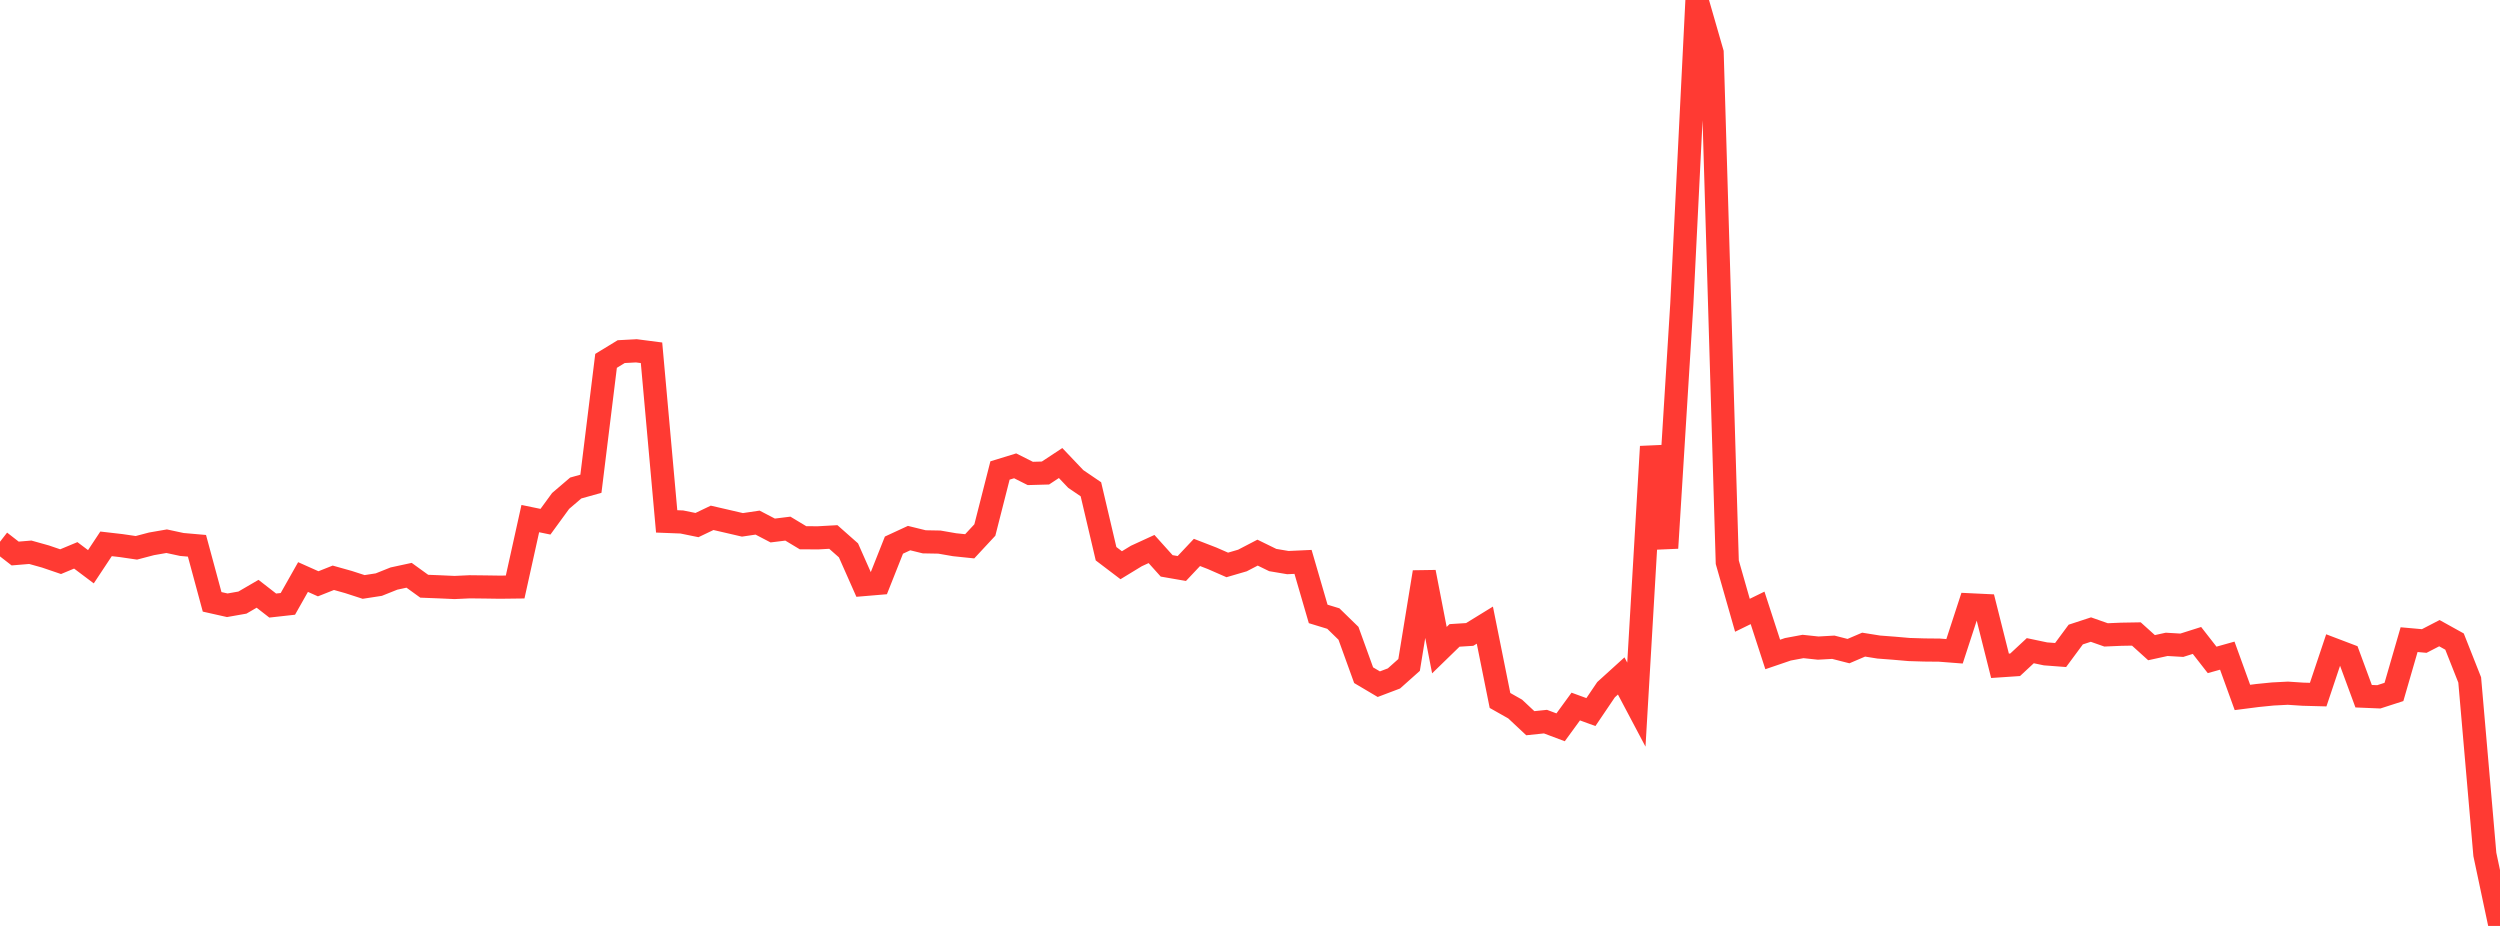 <?xml version="1.0" standalone="no"?>
<!DOCTYPE svg PUBLIC "-//W3C//DTD SVG 1.1//EN" "http://www.w3.org/Graphics/SVG/1.1/DTD/svg11.dtd">

<svg width="135" height="50" viewBox="0 0 135 50" preserveAspectRatio="none" 
  xmlns="http://www.w3.org/2000/svg"
  xmlns:xlink="http://www.w3.org/1999/xlink">


<polyline points="0.0, 29.254 0.818, 29.89 1.636, 29.822 2.455, 30.051 3.273, 30.33 4.091, 29.989 4.909, 30.604 5.727, 29.368 6.545, 29.462 7.364, 29.582 8.182, 29.367 9.0, 29.225 9.818, 29.401 10.636, 29.473 11.455, 32.5 12.273, 32.684 13.091, 32.54 13.909, 32.064 14.727, 32.7 15.545, 32.609 16.364, 31.16 17.182, 31.525 18.0, 31.2 18.818, 31.43 19.636, 31.695 20.455, 31.569 21.273, 31.242 22.091, 31.065 22.909, 31.656 23.727, 31.688 24.545, 31.725 25.364, 31.687 26.182, 31.696 27.0, 31.708 27.818, 31.698 28.636, 28.004 29.455, 28.173 30.273, 27.051 31.091, 26.352 31.909, 26.123 32.727, 19.487 33.545, 18.988 34.364, 18.944 35.182, 19.05 36.0, 28.155 36.818, 28.187 37.636, 28.354 38.455, 27.963 39.273, 28.152 40.091, 28.342 40.909, 28.221 41.727, 28.647 42.545, 28.546 43.364, 29.039 44.182, 29.043 45.0, 28.997 45.818, 29.72 46.636, 31.567 47.455, 31.498 48.273, 29.436 49.091, 29.057 49.909, 29.258 50.727, 29.273 51.545, 29.415 52.364, 29.5 53.182, 28.62 54.0, 25.406 54.818, 25.155 55.636, 25.566 56.455, 25.543 57.273, 25.004 58.091, 25.864 58.909, 26.421 59.727, 29.901 60.545, 30.522 61.364, 30.023 62.182, 29.647 63.0, 30.557 63.818, 30.699 64.636, 29.831 65.455, 30.148 66.273, 30.506 67.091, 30.267 67.909, 29.842 68.727, 30.242 69.545, 30.38 70.364, 30.342 71.182, 33.152 72.0, 33.402 72.818, 34.199 73.636, 36.461 74.455, 36.946 75.273, 36.636 76.091, 35.907 76.909, 30.895 77.727, 35.107 78.545, 34.312 79.364, 34.26 80.182, 33.757 81.0, 37.825 81.818, 38.287 82.636, 39.053 83.455, 38.968 84.273, 39.275 85.091, 38.153 85.909, 38.452 86.727, 37.243 87.545, 36.501 88.364, 38.05 89.182, 24.115 90.0, 29.594 90.818, 16.419 91.636, 0.0 92.455, 2.841 93.273, 30.36 94.091, 33.225 94.909, 32.825 95.727, 35.341 96.545, 35.062 97.364, 34.91 98.182, 34.997 99.0, 34.951 99.818, 35.16 100.636, 34.81 101.455, 34.941 102.273, 35.003 103.091, 35.074 103.909, 35.099 104.727, 35.107 105.545, 35.17 106.364, 32.659 107.182, 32.698 108.0, 35.953 108.818, 35.898 109.636, 35.137 110.455, 35.309 111.273, 35.371 112.091, 34.265 112.909, 33.997 113.727, 34.284 114.545, 34.249 115.364, 34.235 116.182, 34.974 117.0, 34.795 117.818, 34.843 118.636, 34.584 119.455, 35.634 120.273, 35.405 121.091, 37.662 121.909, 37.557 122.727, 37.475 123.545, 37.433 124.364, 37.487 125.182, 37.509 126.0, 35.067 126.818, 35.378 127.636, 37.595 128.455, 37.629 129.273, 37.365 130.091, 34.541 130.909, 34.614 131.727, 34.191 132.545, 34.645 133.364, 36.716 134.182, 46.139 135.0, 50.0" fill="none" stroke="#ff3a33" stroke-width="1.25"/>

</svg>